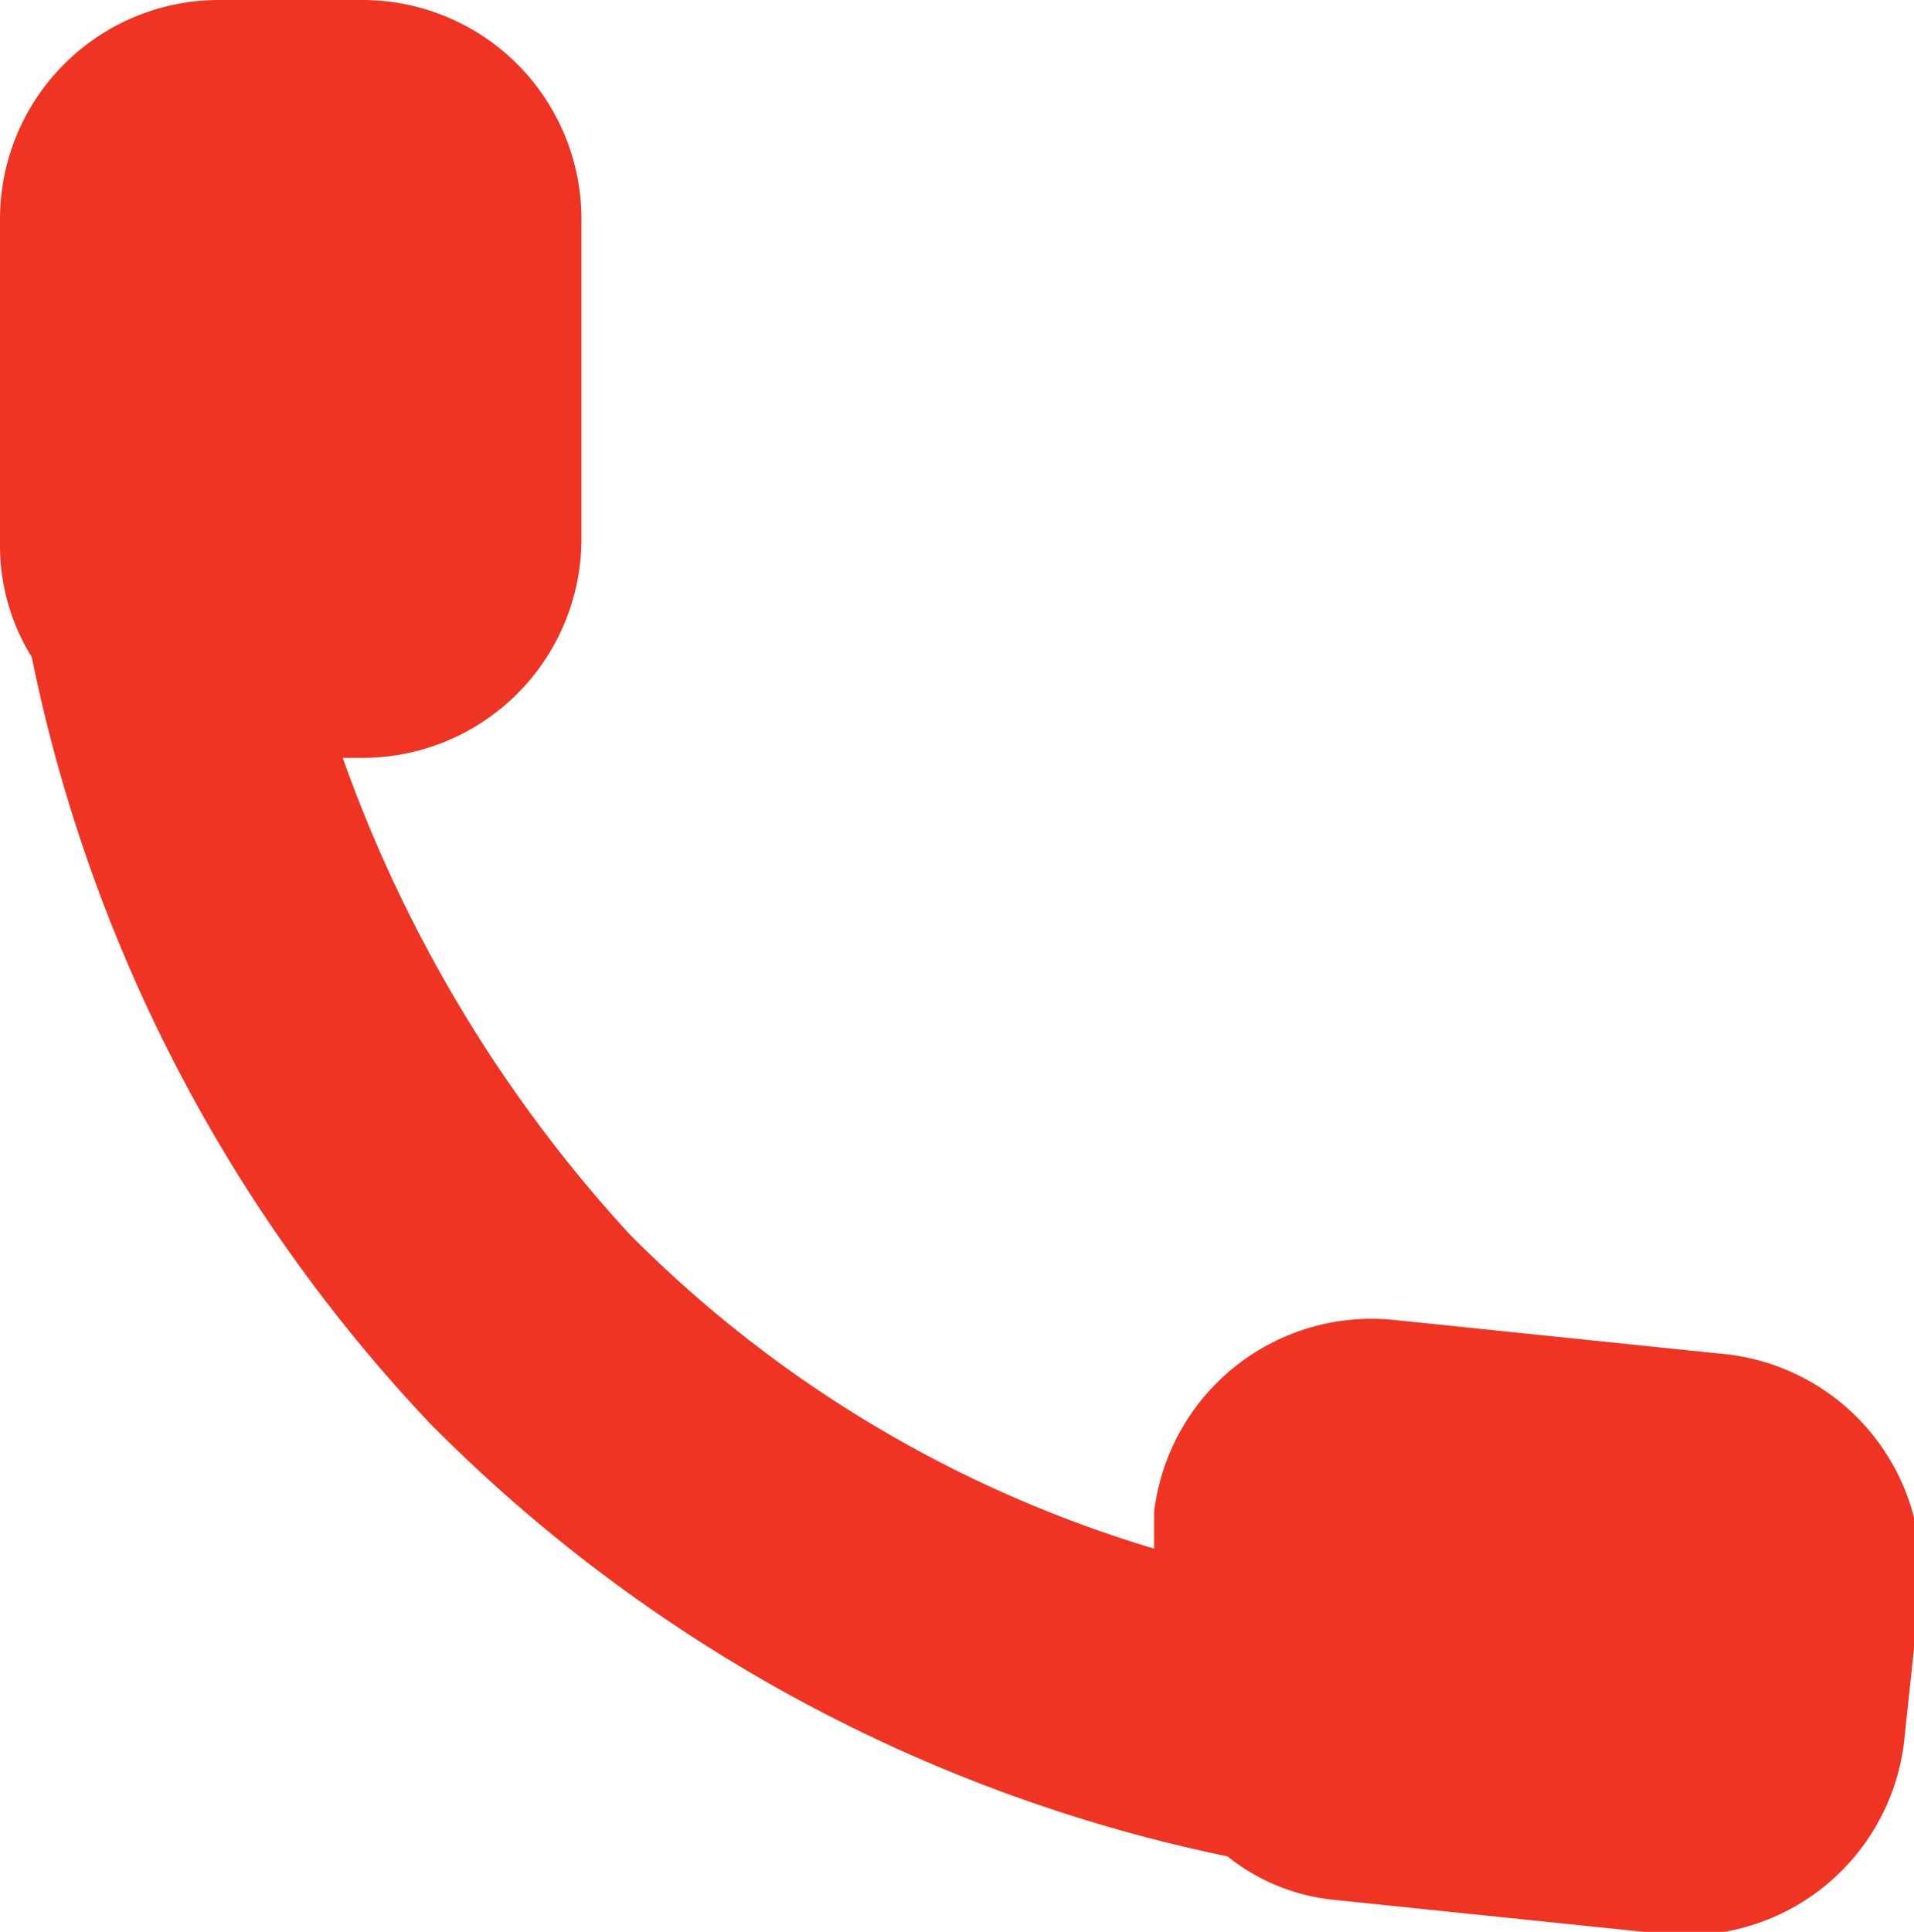<svg xmlns="http://www.w3.org/2000/svg" viewBox="0 0 17.48 17.64"><defs><style>.cls-1{isolation:isolate;}.cls-2{fill:#f03423;mix-blend-mode:multiply;}</style></defs><g class="cls-1"><g id="Layer_2" data-name="Layer 2"><g id="Layer_1-2" data-name="Layer 1"><path class="cls-2" d="M15.71,12.36l-3-.31a2,2,0,0,0-2.17,1.76l0,.33a11.29,11.29,0,0,1-4.79-2.87A12.71,12.71,0,0,1,3.13,6.92h.18a2,2,0,0,0,2-2V2a2,2,0,0,0-2-2H2A2,2,0,0,0,0,2v3A1.93,1.93,0,0,0,.29,6a14.34,14.34,0,0,0,3.64,7,14.32,14.32,0,0,0,7.28,3.95,1.85,1.85,0,0,0,1,.4l3,.31a2,2,0,0,0,2.18-1.76l.14-1.32A2,2,0,0,0,15.71,12.36Z"/></g></g></g></svg>